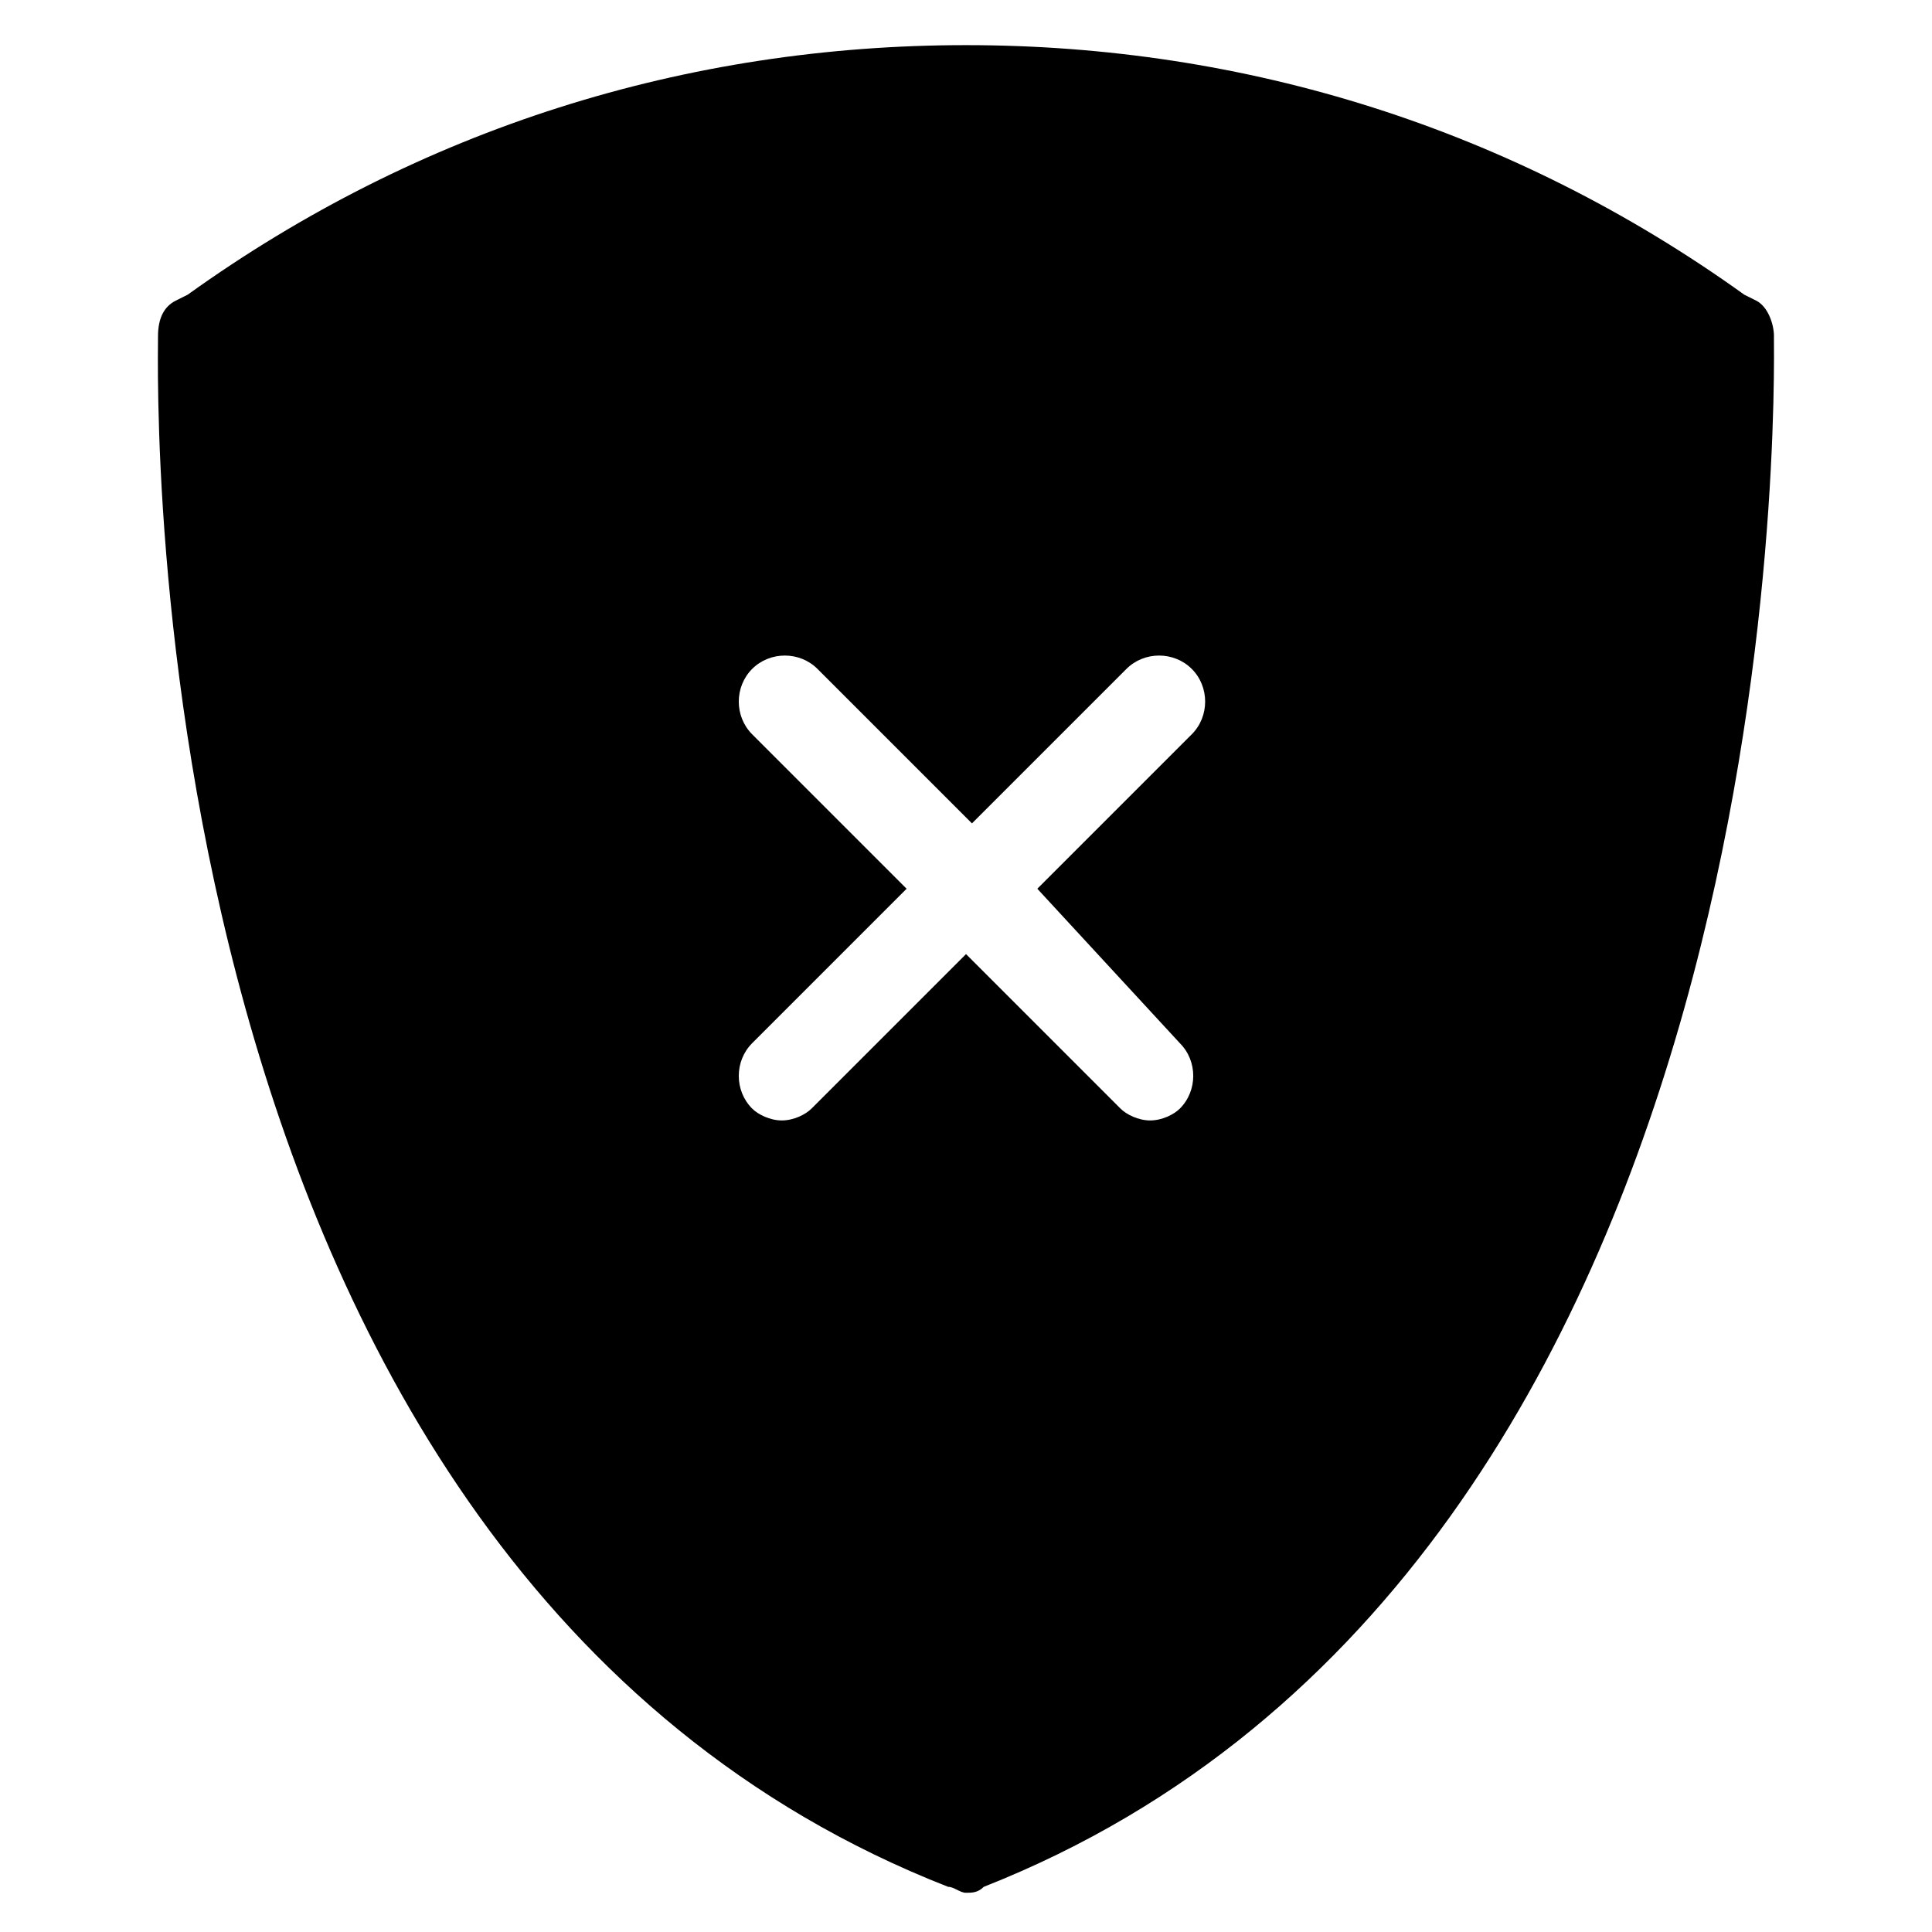 <?xml version="1.0" encoding="UTF-8"?>
<!-- Uploaded to: SVG Repo, www.svgrepo.com, Generator: SVG Repo Mixer Tools -->
<svg fill="#000000" width="800px" height="800px" version="1.1" viewBox="144 144 512 512" xmlns="http://www.w3.org/2000/svg">
 <path d="m614.12 233.11c0-3.148-1.574-7.871-4.723-9.445l-3.148-1.574c-61.402-44.086-132.25-66.129-206.25-66.129s-144.84 22.043-206.25 66.125l-3.152 1.574c-3.148 1.574-4.723 4.723-4.723 9.449 0 12.594-7.871 325.9 209.39 410.92 1.574 0 3.148 1.574 4.723 1.574 1.574 0 3.148 0 4.723-1.574 215.7-85.02 209.4-398.32 209.4-410.92zm-157.44 187.35c4.723 4.723 4.723 12.594 0 17.32-1.574 1.574-4.723 3.148-7.871 3.148-3.148 0-6.297-1.574-7.871-3.148l-40.934-40.934-40.934 40.934c-1.574 1.574-4.723 3.148-7.871 3.148-3.148 0-6.297-1.574-7.871-3.148-4.723-4.723-4.723-12.594 0-17.32l40.934-40.934-40.934-40.934c-4.723-4.723-4.723-12.594 0-17.32 4.723-4.723 12.594-4.723 17.32 0l40.934 40.934 40.934-40.934c4.723-4.723 12.594-4.723 17.32 0 4.723 4.723 4.723 12.594 0 17.32l-40.934 40.934z"/>
</svg>